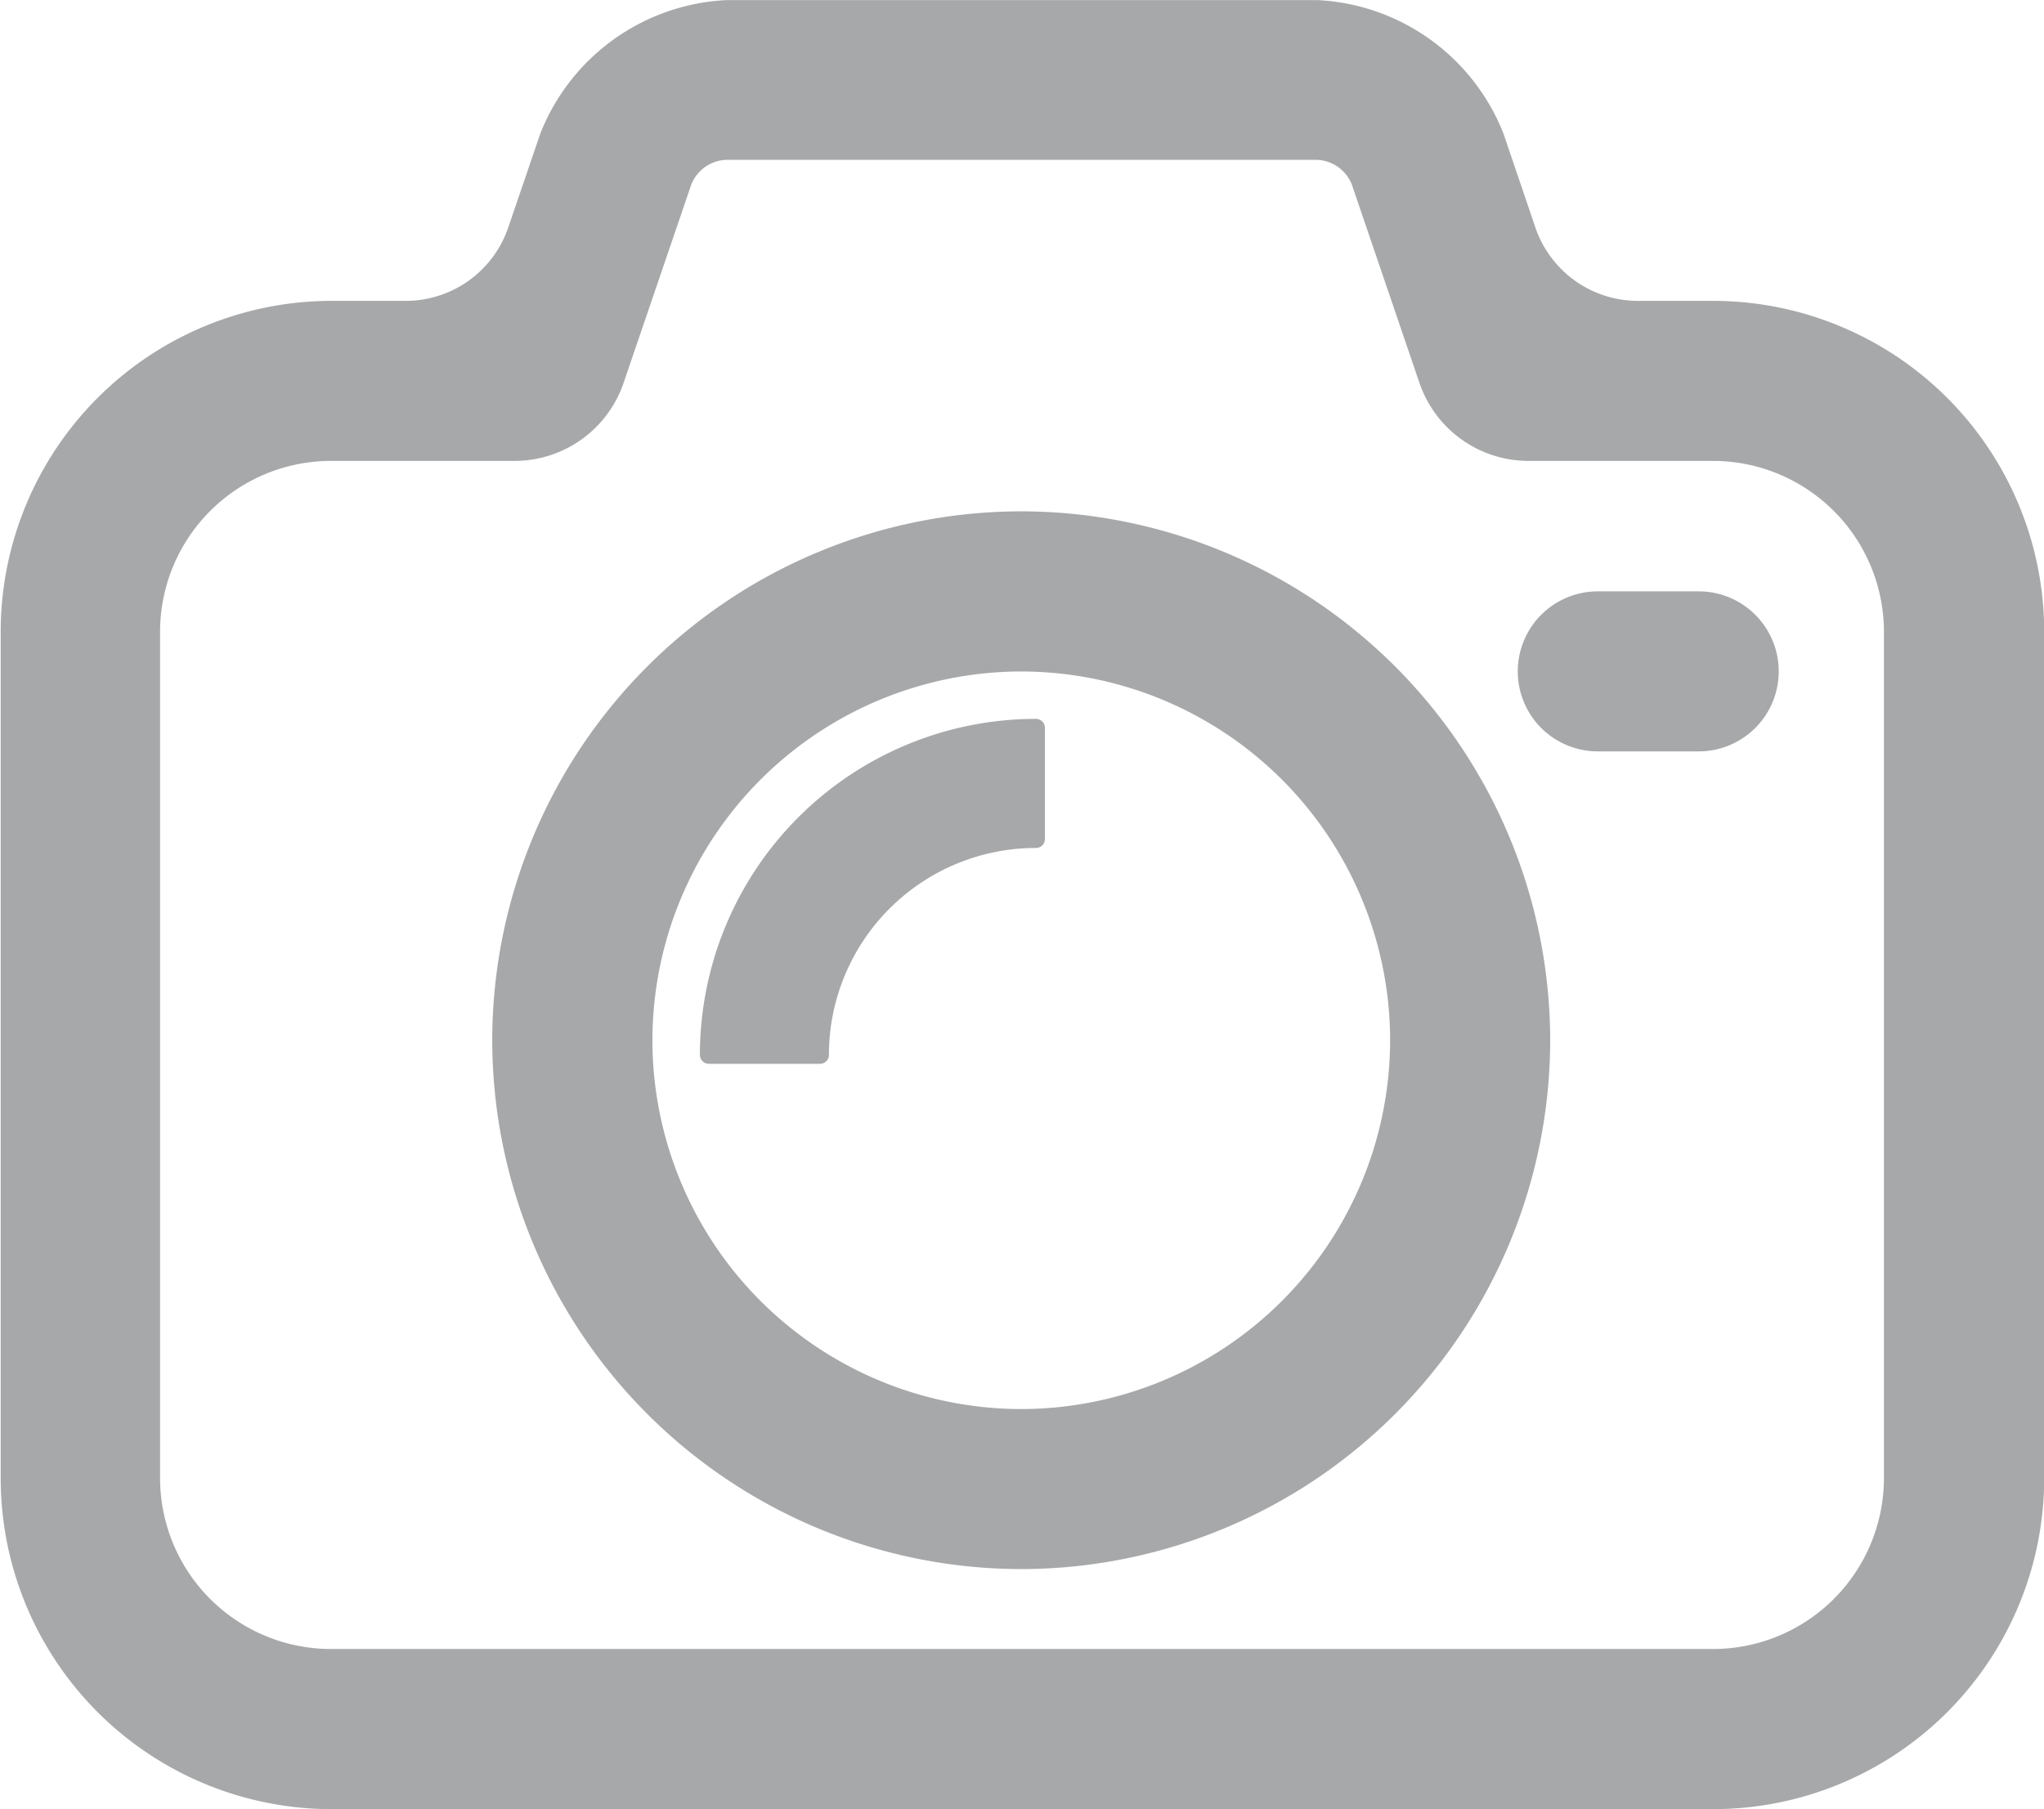 <svg xmlns="http://www.w3.org/2000/svg" width="20.866" height="18.472" viewBox="0 0 20.866 18.472">
  <g id="Group_1904" data-name="Group 1904" transform="translate(-7108.401 273.159)">
    <path id="Path_4607" data-name="Path 4607" d="M7125.886-270.087h-.764a1.106,1.106,0,0,1-1.047-.749l-.326-.959a2.154,2.154,0,0,0-1.9-1.363h-6.032a2.155,2.155,0,0,0-1.9,1.362l-.328.961a1.106,1.106,0,0,1-1.046.748h-.755a3.38,3.38,0,0,0-3.38,3.38v8.639a3.38,3.38,0,0,0,3.381,3.381h14.1a3.38,3.38,0,0,0,3.38-3.38v-8.639A3.381,3.381,0,0,0,7125.886-270.087Zm1.747,12.019a1.746,1.746,0,0,1-1.746,1.746h-14.106a1.746,1.746,0,0,1-1.746-1.746v-8.639a1.746,1.746,0,0,1,1.747-1.746h1.873a1.176,1.176,0,0,0,1.113-.8l.689-2.019a.4.4,0,0,1,.357-.255h6.032a.4.4,0,0,1,.356.255l.688,2.019a1.177,1.177,0,0,0,1.114.8h1.883a1.746,1.746,0,0,1,1.746,1.746Z" fill="#a7a8a9"/>
    <path id="Path_4608" data-name="Path 4608" d="M7141.246-244.645a5.406,5.406,0,0,0-5.4,5.4,5.406,5.406,0,0,0,5.4,5.4,5.406,5.406,0,0,0,5.4-5.4A5.406,5.406,0,0,0,7141.246-244.645Zm0,9.166a3.769,3.769,0,0,1-3.765-3.765,3.77,3.77,0,0,1,3.765-3.766,3.77,3.77,0,0,1,3.766,3.766A3.77,3.77,0,0,1,7141.246-235.479Z" transform="translate(-22.42 -23.293)" fill="#a7a8a9"/>
    <path id="Path_4609" data-name="Path 4609" d="M7150.851-233.071h0a3.431,3.431,0,0,0-3.431,3.431.091.091,0,0,0,.091.091h1.135a.091.091,0,0,0,.091-.091h0a2.113,2.113,0,0,1,2.113-2.113h0a.091.091,0,0,0,.092-.091v-1.135A.092.092,0,0,0,7150.851-233.071Z" transform="translate(-31.874 -32.748)" fill="#a7a8a9"/>
    <path id="Path_4610" data-name="Path 4610" d="M7194.864-240.183h-1.03a.817.817,0,0,0-.817.817.817.817,0,0,0,.817.817h1.03a.817.817,0,0,0,.817-.817A.817.817,0,0,0,7194.864-240.183Z" transform="translate(-69.122 -26.938)" fill="#a7a8a9"/>
  </g>
</svg>
